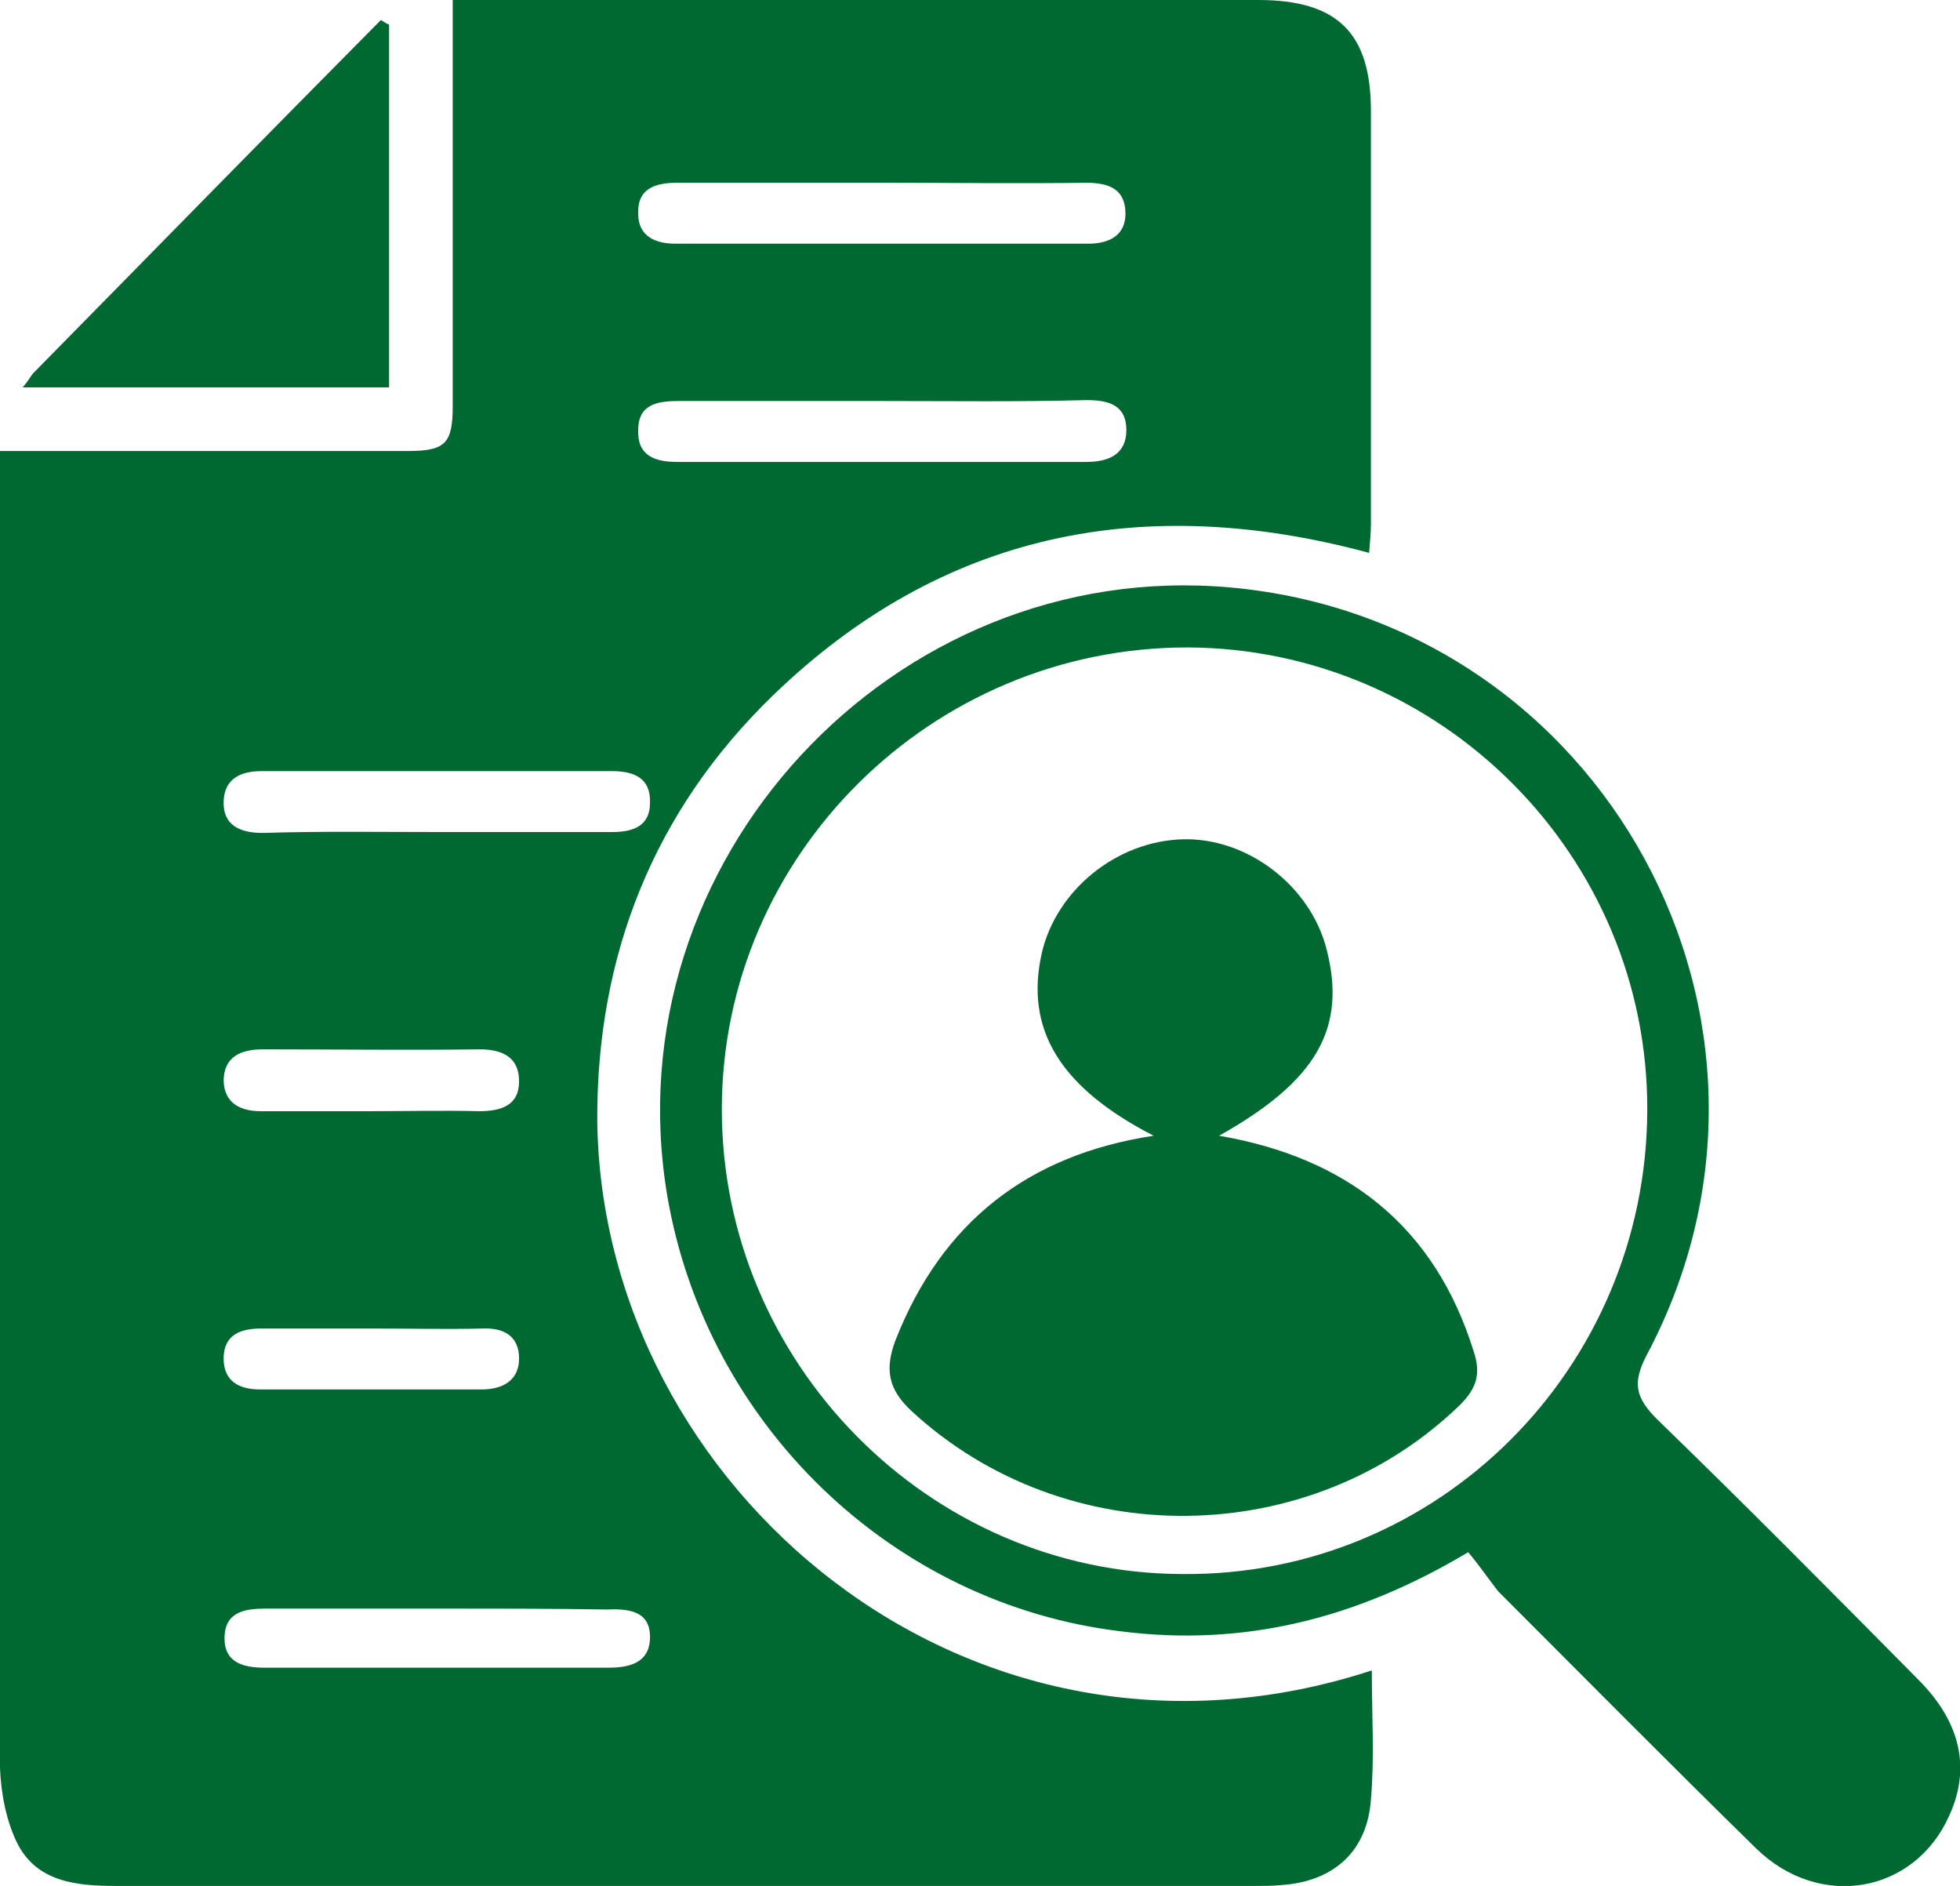 <?xml version="1.0" encoding="utf-8"?>
<!-- Generator: Adobe Illustrator 22.0.1, SVG Export Plug-In . SVG Version: 6.00 Build 0)  -->
<svg version="1.1" id="Layer_1" xmlns="http://www.w3.org/2000/svg" xmlns:xlink="http://www.w3.org/1999/xlink" x="0px" y="0px"
	 viewBox="0 0 215.6 207.4" style="enable-background:new 0 0 215.6 207.4;" xml:space="preserve">
<style type="text/css">
	.st0{fill-rule:evenodd;clip-rule:evenodd;fill:#006831;}
</style>
<g>
	<path class="st0" d="M150.9,183.7c0,5,0.3,9.6-0.1,14.2c-0.4,5.7-4.1,9-9.8,9.4c-1,0.1-2,0.1-3,0.1c-41.7,0-83.5,0-125.2,0
		c-4.3,0-8.6-0.4-10.8-4.5c-1.3-2.5-1.9-5.7-2-8.5C0,155.6,0,116.9,0,78.2c0-8,0-16,0-24c0-1.4,0-2.7,0-4.6c1.7,0,3,0,4.3,0
		c13.5,0,27,0,40.5,0c4.2,0,5-0.8,5-5c0-13.4,0-26.7,0-40.1c0-1.3,0-2.7,0-4.5c1.6,0,3,0,4.3,0c28.1,0,56.2,0,84.3,0
		c8.7,0,12.4,3.6,12.4,12.2c0,15.1,0,30.2,0,45.4c0,1-0.1,2-0.2,3.2c-24.8-6.7-47-2.3-65.6,15.7c-13.1,12.7-19.4,28.6-19.3,46.8
		C66.2,163.5,106.5,198.2,150.9,183.7z M97.4,20.1c-7.6,0-15.2,0-22.9,0c-2.4,0-4.4,0.6-4.3,3.4c0,2.5,1.9,3.3,4.1,3.3
		c15.1,0,30.2,0,45.4,0c2.3,0,4.1-0.9,4.1-3.3c0-2.7-1.8-3.4-4.3-3.4C112.1,20.2,104.8,20.1,97.4,20.1z M97.2,44.1
		c-7.5,0-15,0-22.5,0c-2.3,0-4.5,0.3-4.5,3.2c-0.1,2.8,1.8,3.5,4.3,3.5c15,0,30,0,45,0c2.4,0,4.4-0.8,4.4-3.5c0-2.8-2-3.3-4.4-3.3
		C112,44.2,104.6,44.1,97.2,44.1z M48,91.5c6.5,0,13,0,19.4,0c2.3,0,4.1-0.7,4.1-3.2c0.1-2.7-1.7-3.5-4.2-3.5c-12.8,0-25.7,0-38.5,0
		c-2.3,0-4.1,0.8-4.2,3.3c-0.1,2.6,1.7,3.5,4.3,3.5C35.3,91.4,41.7,91.5,48,91.5z M48.4,176.9c-6.4,0-12.7,0-19.1,0
		c-2.3,0-4.5,0.3-4.6,3.1c-0.1,2.8,2,3.4,4.4,3.4c12.6,0,25.2,0,37.8,0c2.3,0,4.5-0.5,4.6-3.2c0.1-3.1-2.4-3.3-4.8-3.2
		C60.6,176.9,54.5,176.9,48.4,176.9z M40.8,122.2c4,0,8-0.1,11.9,0c2.4,0,4.4-0.6,4.4-3.3c0-2.6-1.8-3.5-4.3-3.5
		c-8,0.1-15.9,0-23.9,0c-2.4,0-4.3,0.8-4.3,3.5c0.1,2.4,1.8,3.3,4.1,3.3C32.8,122.2,36.8,122.2,40.8,122.2z M41.1,146.1
		c-4.1,0-8.2,0-12.4,0c-2.4,0-4.1,0.8-4.1,3.3c0,2.5,1.7,3.4,4,3.4c8.1,0,16.2,0,24.4,0c2.3,0,4.1-1,4.1-3.4c0-2.4-1.6-3.4-4-3.3
		C49.1,146.2,45.1,146.1,41.1,146.1z"/>
	<path class="st0" d="M161.5,170.7c-12.4,7.4-24.8,10.4-38.2,8.7c-25.1-3-45.6-22.7-49.9-47.9c-6.2-36.7,24.8-70.2,61.9-66.9
		c41.1,3.7,65.2,47.8,45.9,84.3c-1.7,3.2-1.3,4.8,1.1,7.2c9.7,9.4,19.2,19,28.7,28.6c4.7,4.7,5.8,9.8,3.4,15
		c-3.8,8.5-14.2,10.4-21.2,3.6c-9.6-9.4-19-18.9-28.4-28.3C163.7,173.6,162.7,172.1,161.5,170.7z M181.2,122.1
		c0.1-28-22.7-50.8-50.6-50.9c-28.1,0-51.2,22.8-51.2,50.8c0,27.9,22.8,51,50.6,51.1C158.2,173.4,181.1,150.5,181.2,122.1z"/>
	<path class="st0" d="M2.5,42.6c0.6-0.7,0.8-1.1,1.1-1.5c12.8-13,25.5-26,38.3-38.9c0.3,0.2,0.6,0.4,0.9,0.5c0,13.2,0,26.4,0,39.9
		C29.7,42.6,16.4,42.6,2.5,42.6z"/>
	<path class="st0" d="M126.9,124.9c-10.3-5.3-14.2-11.7-12.3-20.1c1.6-6.9,8.2-12.3,15.5-12.5c7.1-0.2,14,5.1,15.8,12
		c2.3,8.8-1.1,14.6-11.8,20.6c14,2.4,23.7,9.9,28,23.7c0.8,2.4,0.4,4-1.5,5.9c-16.5,16-43.4,16.3-60.3,0.7c-2.6-2.4-3-4.6-1.8-7.8
		C103.6,134.4,113.1,127,126.9,124.9z"/>
</g>
</svg>
